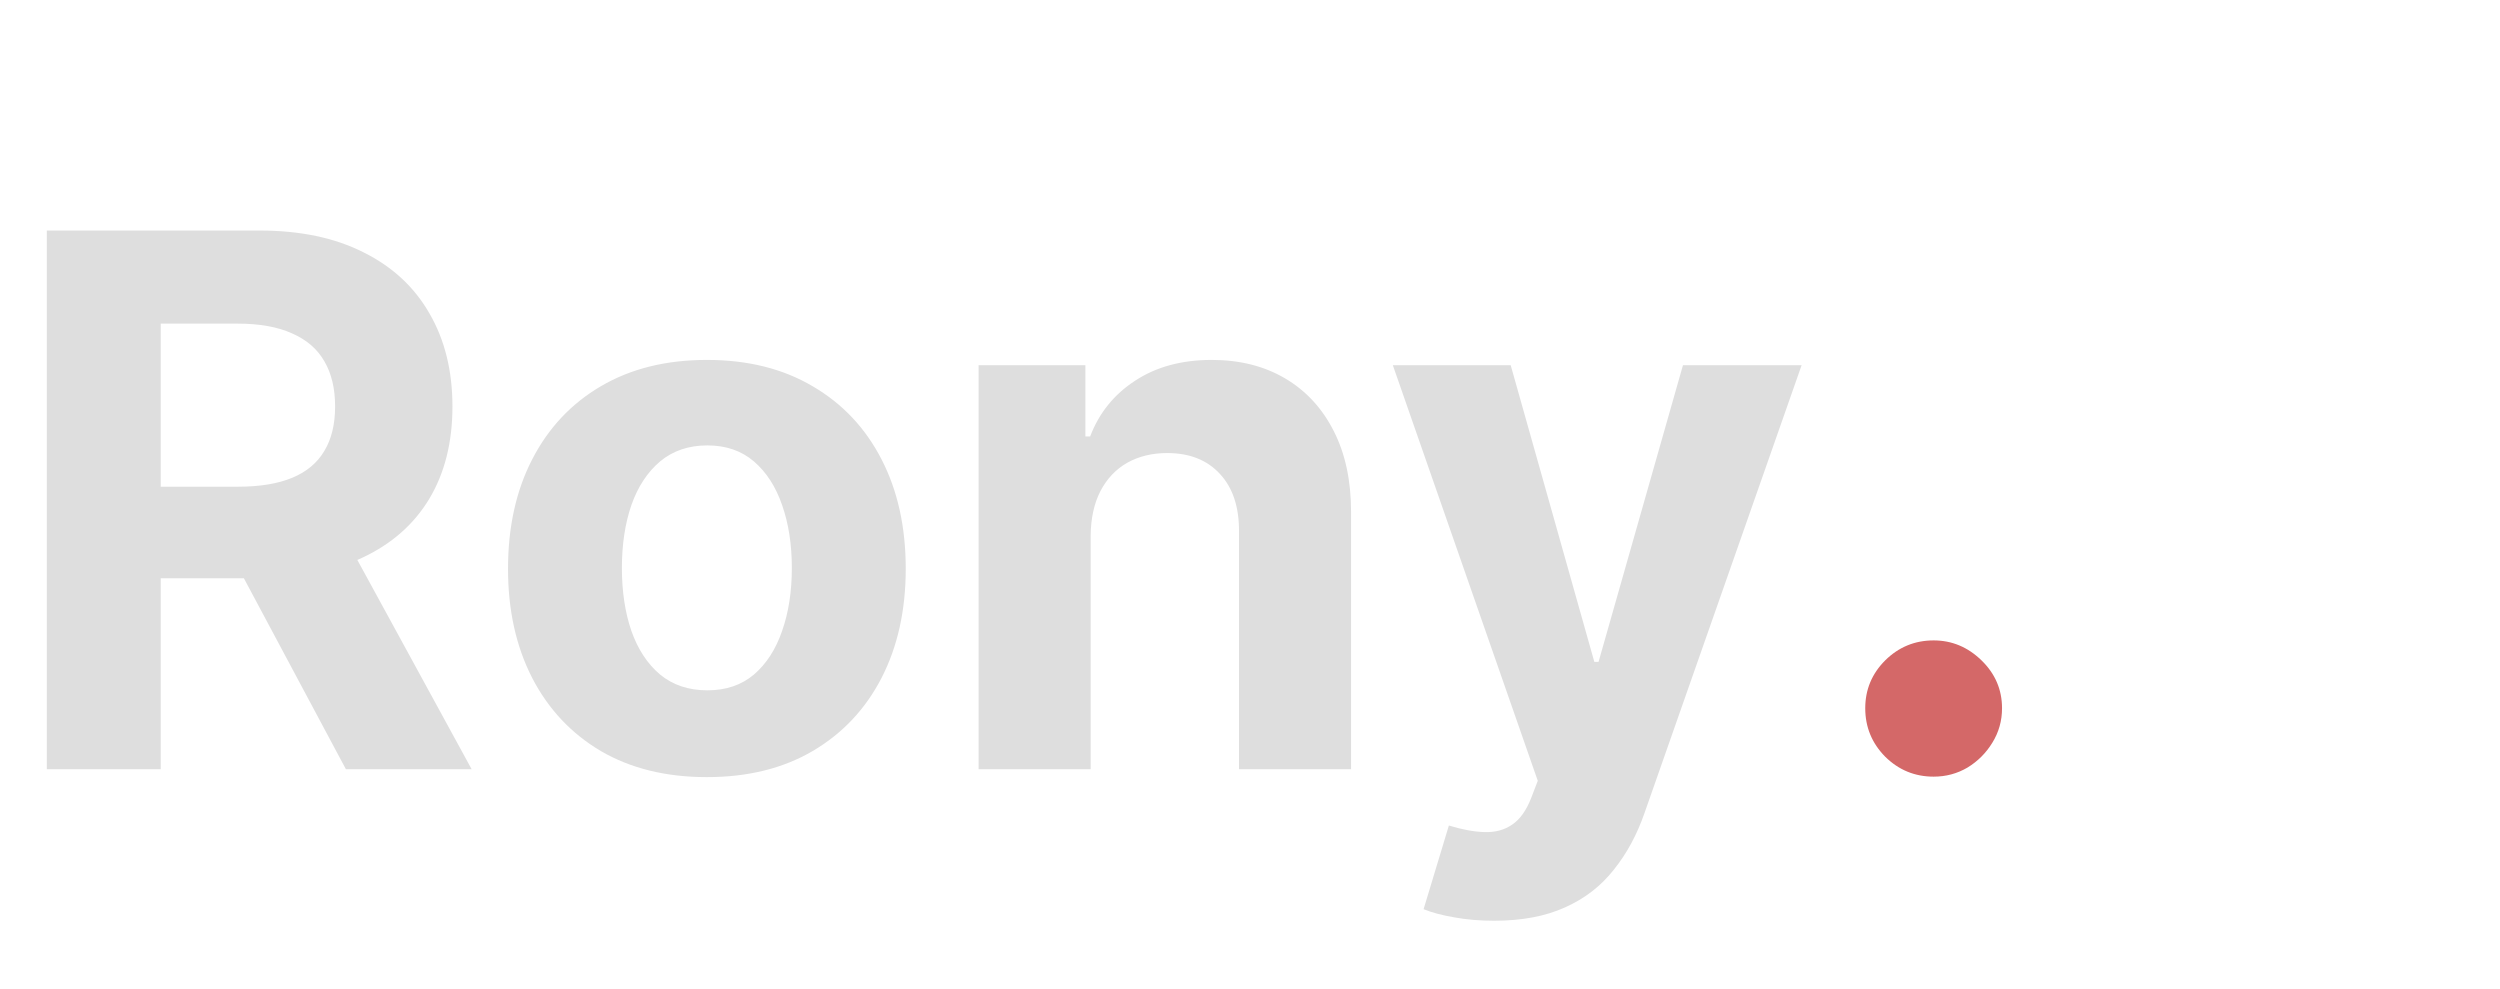 <svg xmlns="http://www.w3.org/2000/svg" width="91" height="36" viewBox="0 0 91 36" fill="none"><path d="M1.704 28V8.391H9.441C10.922 8.391 12.186 8.655 13.232 9.185C14.286 9.709 15.087 10.452 15.636 11.416C16.191 12.374 16.469 13.5 16.469 14.796C16.469 16.098 16.188 17.219 15.626 18.157C15.065 19.089 14.251 19.804 13.185 20.302C12.125 20.8 10.842 21.049 9.336 21.049H4.156V17.716H8.665C9.457 17.716 10.114 17.608 10.638 17.391C11.161 17.174 11.55 16.848 11.806 16.414C12.068 15.98 12.198 15.441 12.198 14.796C12.198 14.145 12.068 13.596 11.806 13.149C11.55 12.703 11.158 12.364 10.628 12.134C10.105 11.898 9.444 11.78 8.646 11.78H5.85V28H1.704ZM12.294 19.076L17.168 28H12.591L7.823 19.076H12.294ZM25.73 28.287C24.243 28.287 22.957 27.971 21.872 27.339C20.793 26.701 19.96 25.814 19.372 24.677C18.785 23.535 18.492 22.21 18.492 20.704C18.492 19.185 18.785 17.857 19.372 16.721C19.96 15.578 20.793 14.691 21.872 14.059C22.957 13.421 24.243 13.101 25.73 13.101C27.218 13.101 28.5 13.421 29.579 14.059C30.665 14.691 31.501 15.578 32.088 16.721C32.675 17.857 32.969 19.185 32.969 20.704C32.969 22.21 32.675 23.535 32.088 24.677C31.501 25.814 30.665 26.701 29.579 27.339C28.5 27.971 27.218 28.287 25.73 28.287ZM25.749 25.128C26.426 25.128 26.991 24.936 27.444 24.553C27.897 24.164 28.239 23.634 28.469 22.964C28.705 22.293 28.823 21.53 28.823 20.675C28.823 19.82 28.705 19.057 28.469 18.387C28.239 17.716 27.897 17.187 27.444 16.797C26.991 16.408 26.426 16.213 25.749 16.213C25.066 16.213 24.492 16.408 24.026 16.797C23.566 17.187 23.218 17.716 22.982 18.387C22.752 19.057 22.637 19.82 22.637 20.675C22.637 21.53 22.752 22.293 22.982 22.964C23.218 23.634 23.566 24.164 24.026 24.553C24.492 24.936 25.066 25.128 25.749 25.128ZM39.7 19.497V28H35.621V13.293H39.508V15.888H39.681C40.006 15.032 40.552 14.356 41.318 13.858C42.084 13.354 43.013 13.101 44.105 13.101C45.126 13.101 46.016 13.325 46.776 13.772C47.535 14.219 48.126 14.857 48.547 15.687C48.968 16.51 49.179 17.493 49.179 18.636V28H45.1V19.363C45.107 18.463 44.877 17.761 44.411 17.257C43.945 16.746 43.303 16.491 42.486 16.491C41.937 16.491 41.452 16.609 41.031 16.845C40.616 17.081 40.291 17.426 40.054 17.879C39.825 18.326 39.706 18.866 39.7 19.497ZM54.386 33.515C53.868 33.515 53.383 33.474 52.93 33.391C52.483 33.314 52.113 33.215 51.819 33.094L52.739 30.049C53.217 30.196 53.648 30.276 54.031 30.288C54.421 30.301 54.756 30.212 55.037 30.02C55.324 29.829 55.557 29.503 55.736 29.044L55.975 28.421L50.699 13.293H54.989L58.034 24.093H58.187L61.26 13.293H65.579L59.862 29.589C59.588 30.381 59.215 31.07 58.742 31.658C58.276 32.251 57.686 32.708 56.971 33.027C56.256 33.352 55.394 33.515 54.386 33.515Z" fill="#DEDEDE"></path><path d="M70.384 28.27C69.7 28.27 69.112 28.028 68.621 27.544C68.137 27.053 67.895 26.465 67.895 25.78C67.895 25.102 68.137 24.522 68.621 24.038C69.112 23.553 69.7 23.311 70.384 23.311C71.048 23.311 71.629 23.553 72.127 24.038C72.625 24.522 72.874 25.102 72.874 25.78C72.874 26.237 72.756 26.655 72.521 27.035C72.293 27.409 71.992 27.71 71.619 27.938C71.245 28.159 70.834 28.27 70.384 28.27Z" fill="#D46868"></path></svg>